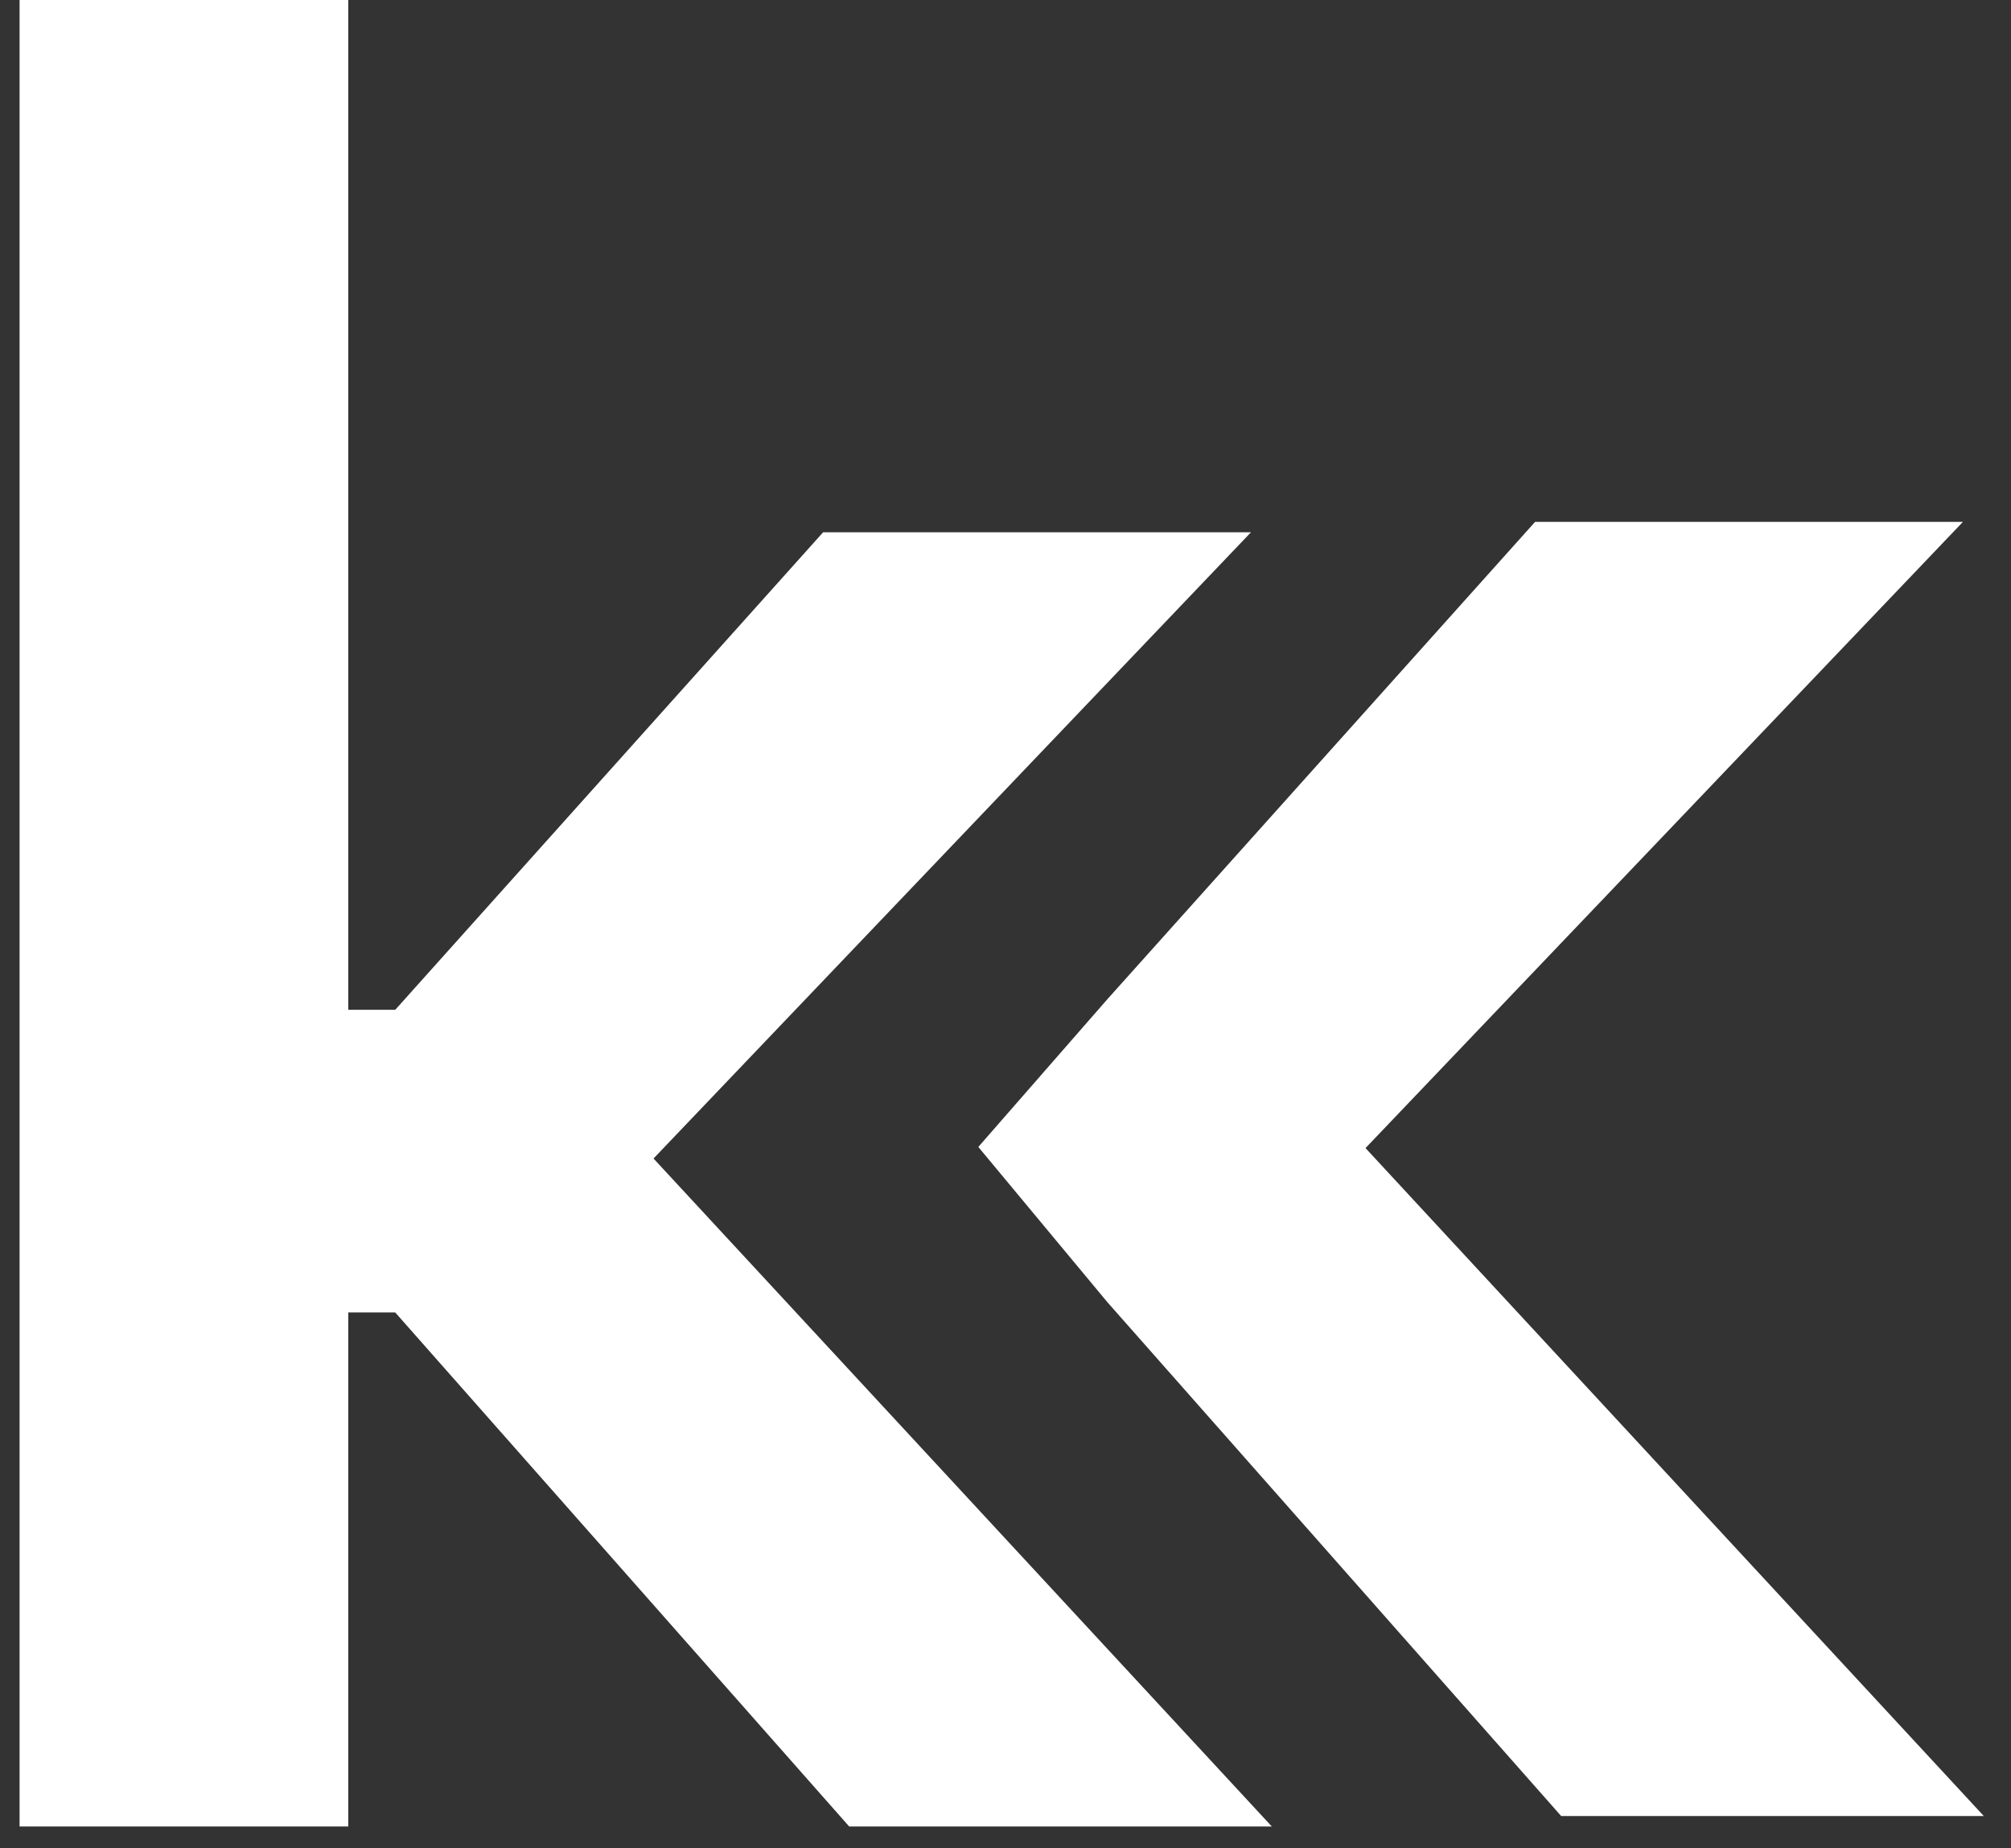 <svg xmlns="http://www.w3.org/2000/svg" width="37" height="34" viewBox="0 0 37 34" fill="none"><rect x="0" y="0" width="37" height="34" fill="#333333" stroke="none"/><path d="M0.36 33.6V0H6.408V18.576H7.272L15.144 9.792H23.016L12.024 21.312L23.4 33.6H15.624L7.272 24.144H6.408V33.6H0.36Z" fill="white"></path><path d="M28.244 9.6L20.372 18.384L18 21.099L20.372 23.952L28.724 33.408H36.5L25.124 21.12L36.116 9.6H28.244Z" fill="white"></path></svg>